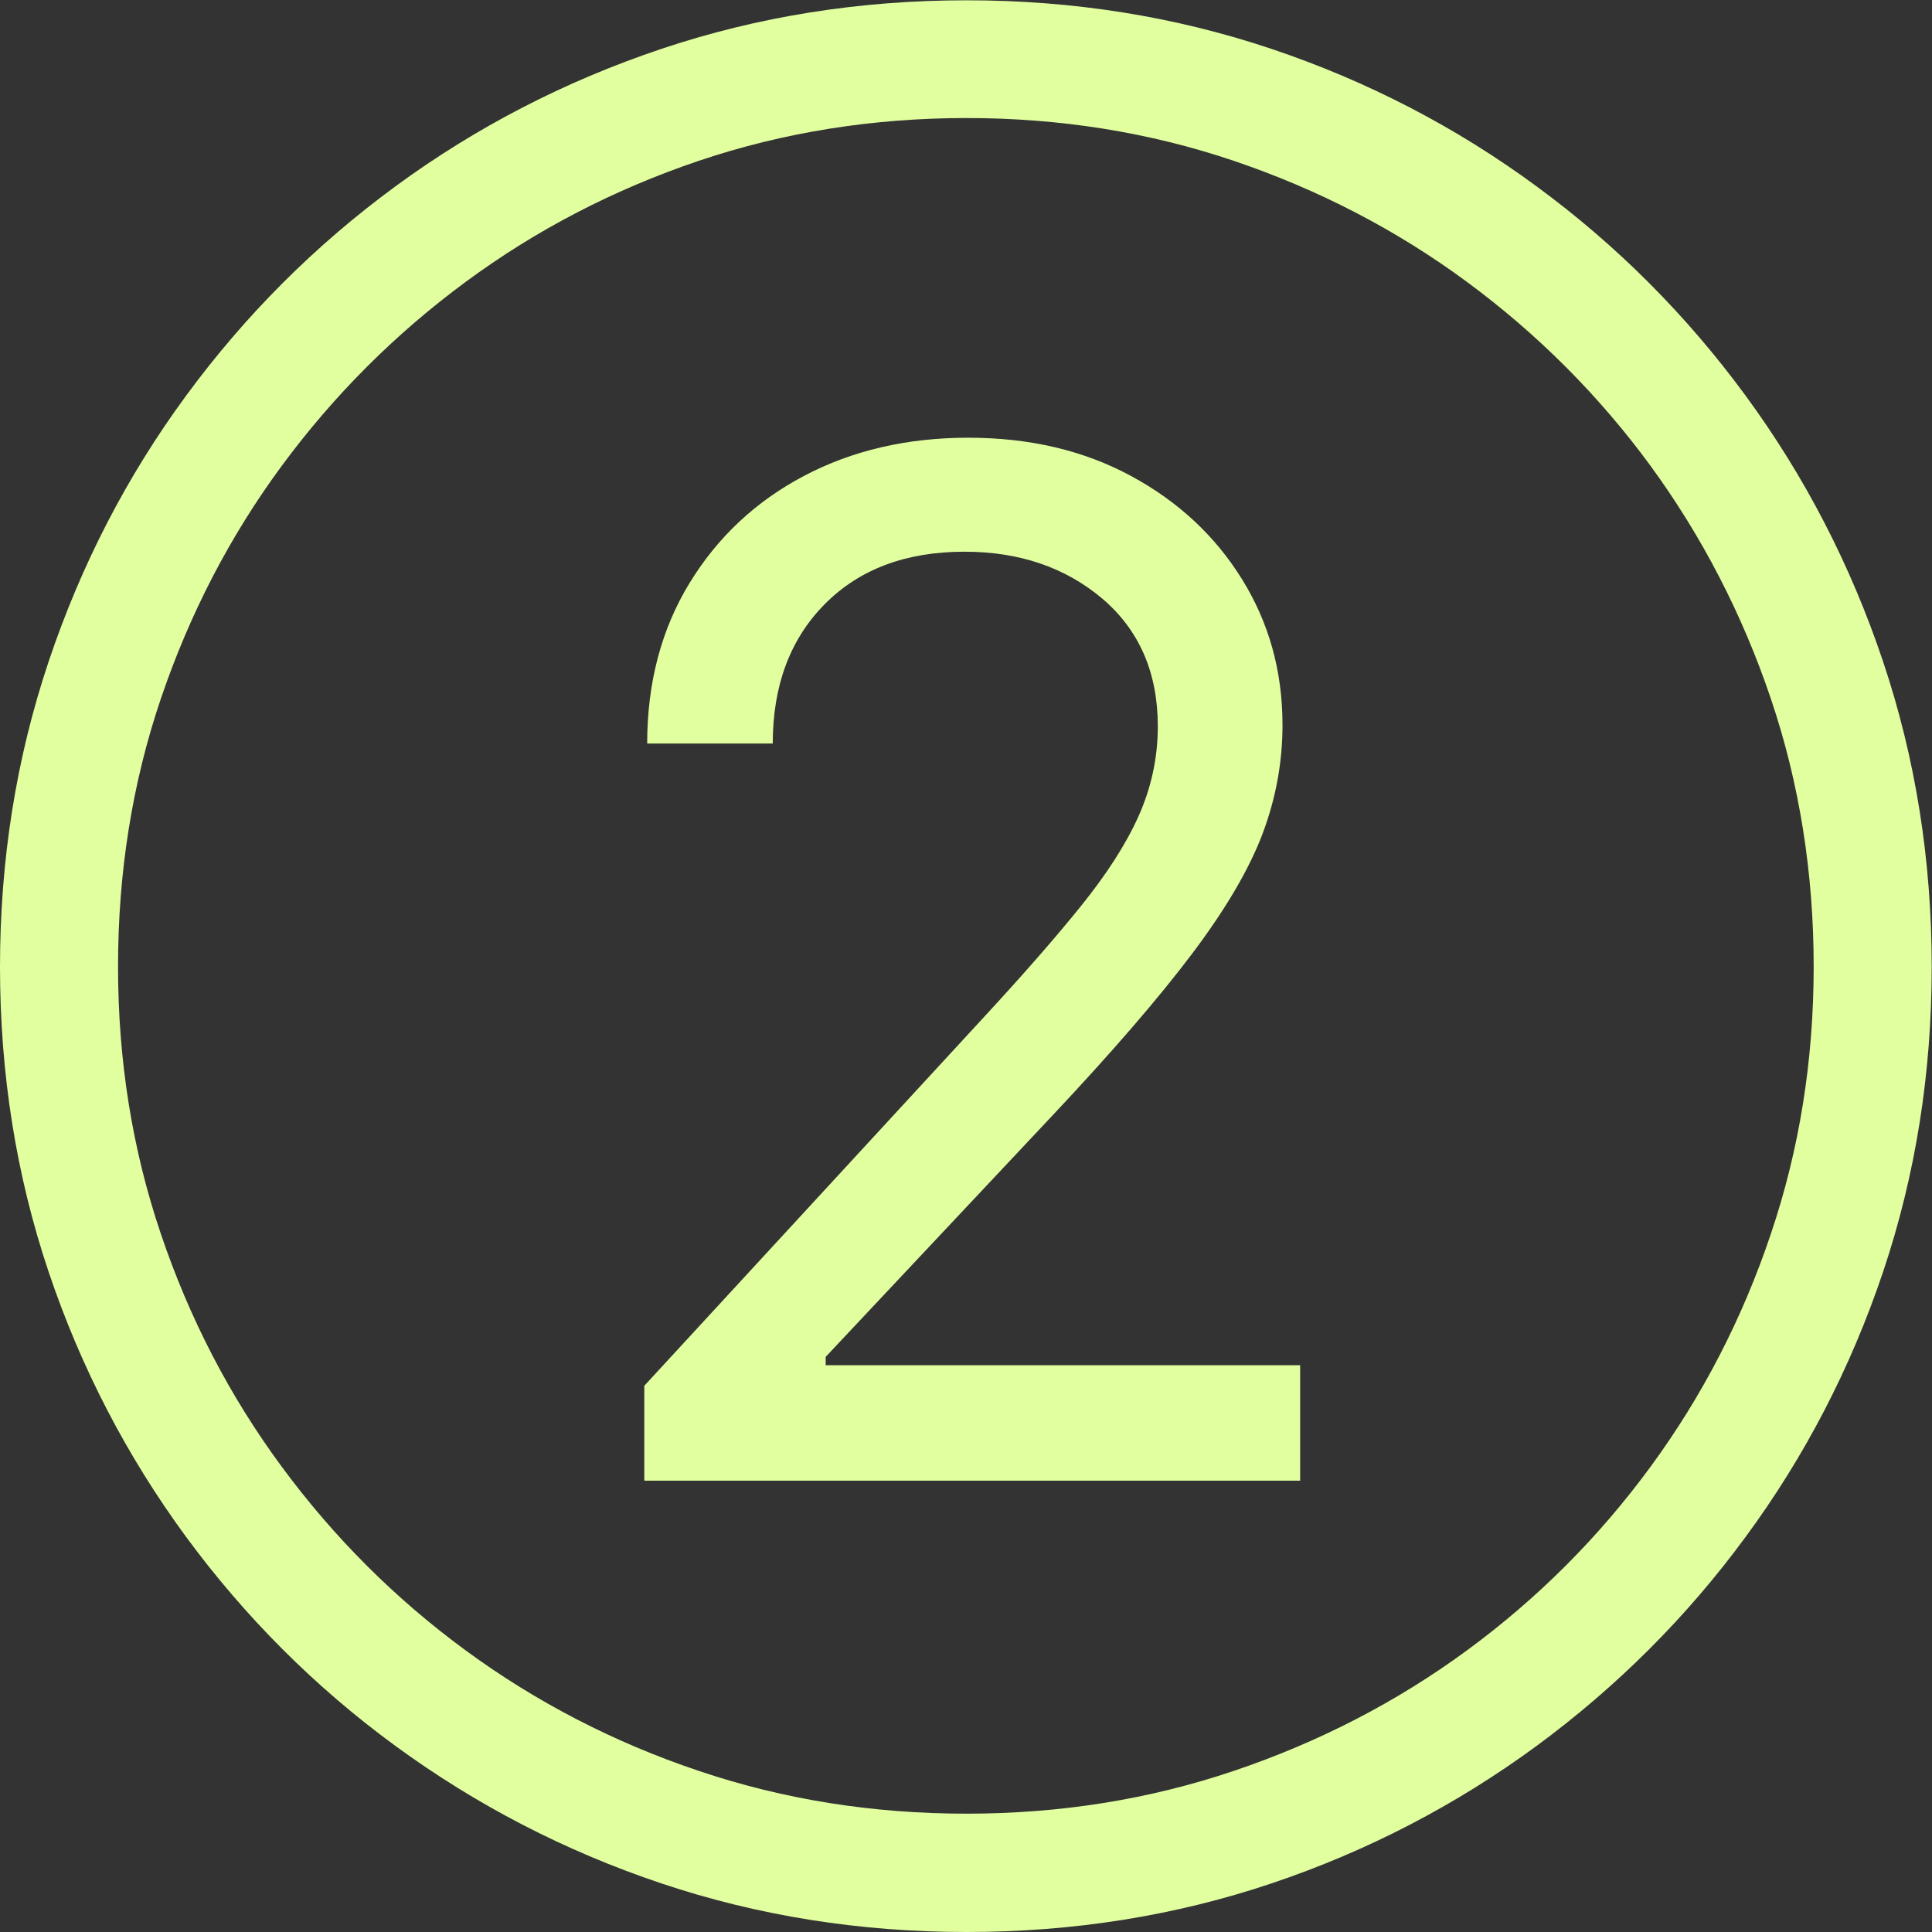 <?xml version="1.0" encoding="UTF-8"?>
<svg id="Layer_2" data-name="Layer 2" xmlns="http://www.w3.org/2000/svg" viewBox="0 0 66.78 66.78">
  <rect x="0" y="0" width="66.78" height="66.78" fill="#333333" stroke="none"/>
  <defs>
    <style>
      .cls-1 {
        fill: #e1ff9f;
      }
    </style>
  </defs>
  <g id="Layer_1-2" data-name="Layer 1">
    <path class="cls-1" d="M33.41,66.78c-3.69,0-7.21-.56-10.55-1.68-3.34-1.12-6.4-2.71-9.19-4.75s-5.2-4.46-7.24-7.23c-2.04-2.78-3.63-5.83-4.75-9.16-1.12-3.33-1.68-6.85-1.68-10.54s.56-7.21,1.68-10.55c1.12-3.34,2.7-6.4,4.75-9.19s4.46-5.2,7.24-7.24,5.85-3.63,9.19-4.75c3.34-1.12,6.86-1.68,10.55-1.68s7.2.56,10.54,1.68c3.33,1.12,6.39,2.71,9.16,4.75,2.78,2.04,5.19,4.46,7.23,7.24,2.04,2.78,3.63,5.85,4.75,9.19,1.12,3.34,1.68,6.86,1.68,10.55s-.56,7.2-1.68,10.54c-1.12,3.33-2.71,6.39-4.75,9.16-2.04,2.78-4.46,5.19-7.23,7.23-2.78,2.04-5.83,3.63-9.16,4.75-3.33,1.12-6.85,1.68-10.54,1.68ZM33.41,62.69c3.23,0,6.31-.49,9.24-1.48,2.93-.99,5.61-2.37,8.05-4.16s4.56-3.91,6.35-6.35c1.79-2.44,3.18-5.13,4.16-8.05.99-2.93,1.48-6.01,1.48-9.24s-.49-6.33-1.48-9.26c-.99-2.93-2.38-5.61-4.16-8.05-1.79-2.44-3.91-4.56-6.35-6.36-2.44-1.8-5.13-3.19-8.05-4.18-2.93-.99-6.01-1.48-9.24-1.48s-6.33.49-9.26,1.48c-2.93.99-5.61,2.38-8.05,4.18-2.44,1.8-4.56,3.92-6.36,6.36-1.8,2.44-3.19,5.13-4.18,8.05s-1.48,6.01-1.48,9.26.49,6.31,1.48,9.24c.99,2.93,2.38,5.61,4.18,8.05,1.8,2.44,3.92,4.56,6.36,6.35s5.13,3.18,8.05,4.16c2.93.99,6.01,1.48,9.26,1.48ZM22.27,51.17v-3.27l11.81-12.82c1.32-1.43,2.42-2.69,3.29-3.77.87-1.08,1.54-2.11,1.98-3.09.44-.98.67-2.02.67-3.11,0-1.86-.64-3.33-1.92-4.42-1.28-1.08-2.87-1.62-4.76-1.62-2.02,0-3.63.6-4.83,1.81s-1.8,2.82-1.8,4.82h-4.34c0-2.1.49-3.95,1.46-5.54.97-1.59,2.29-2.83,3.96-3.71,1.67-.88,3.56-1.32,5.68-1.32s3.99.44,5.62,1.32c1.63.88,2.91,2.07,3.84,3.57.93,1.5,1.4,3.17,1.4,5.04,0,1.29-.23,2.54-.69,3.76-.46,1.22-1.27,2.6-2.43,4.14-1.16,1.54-2.79,3.43-4.89,5.66l-7.78,8.28v.29h16.4v3.99h-22.65Z"/>
  </g>
</svg>